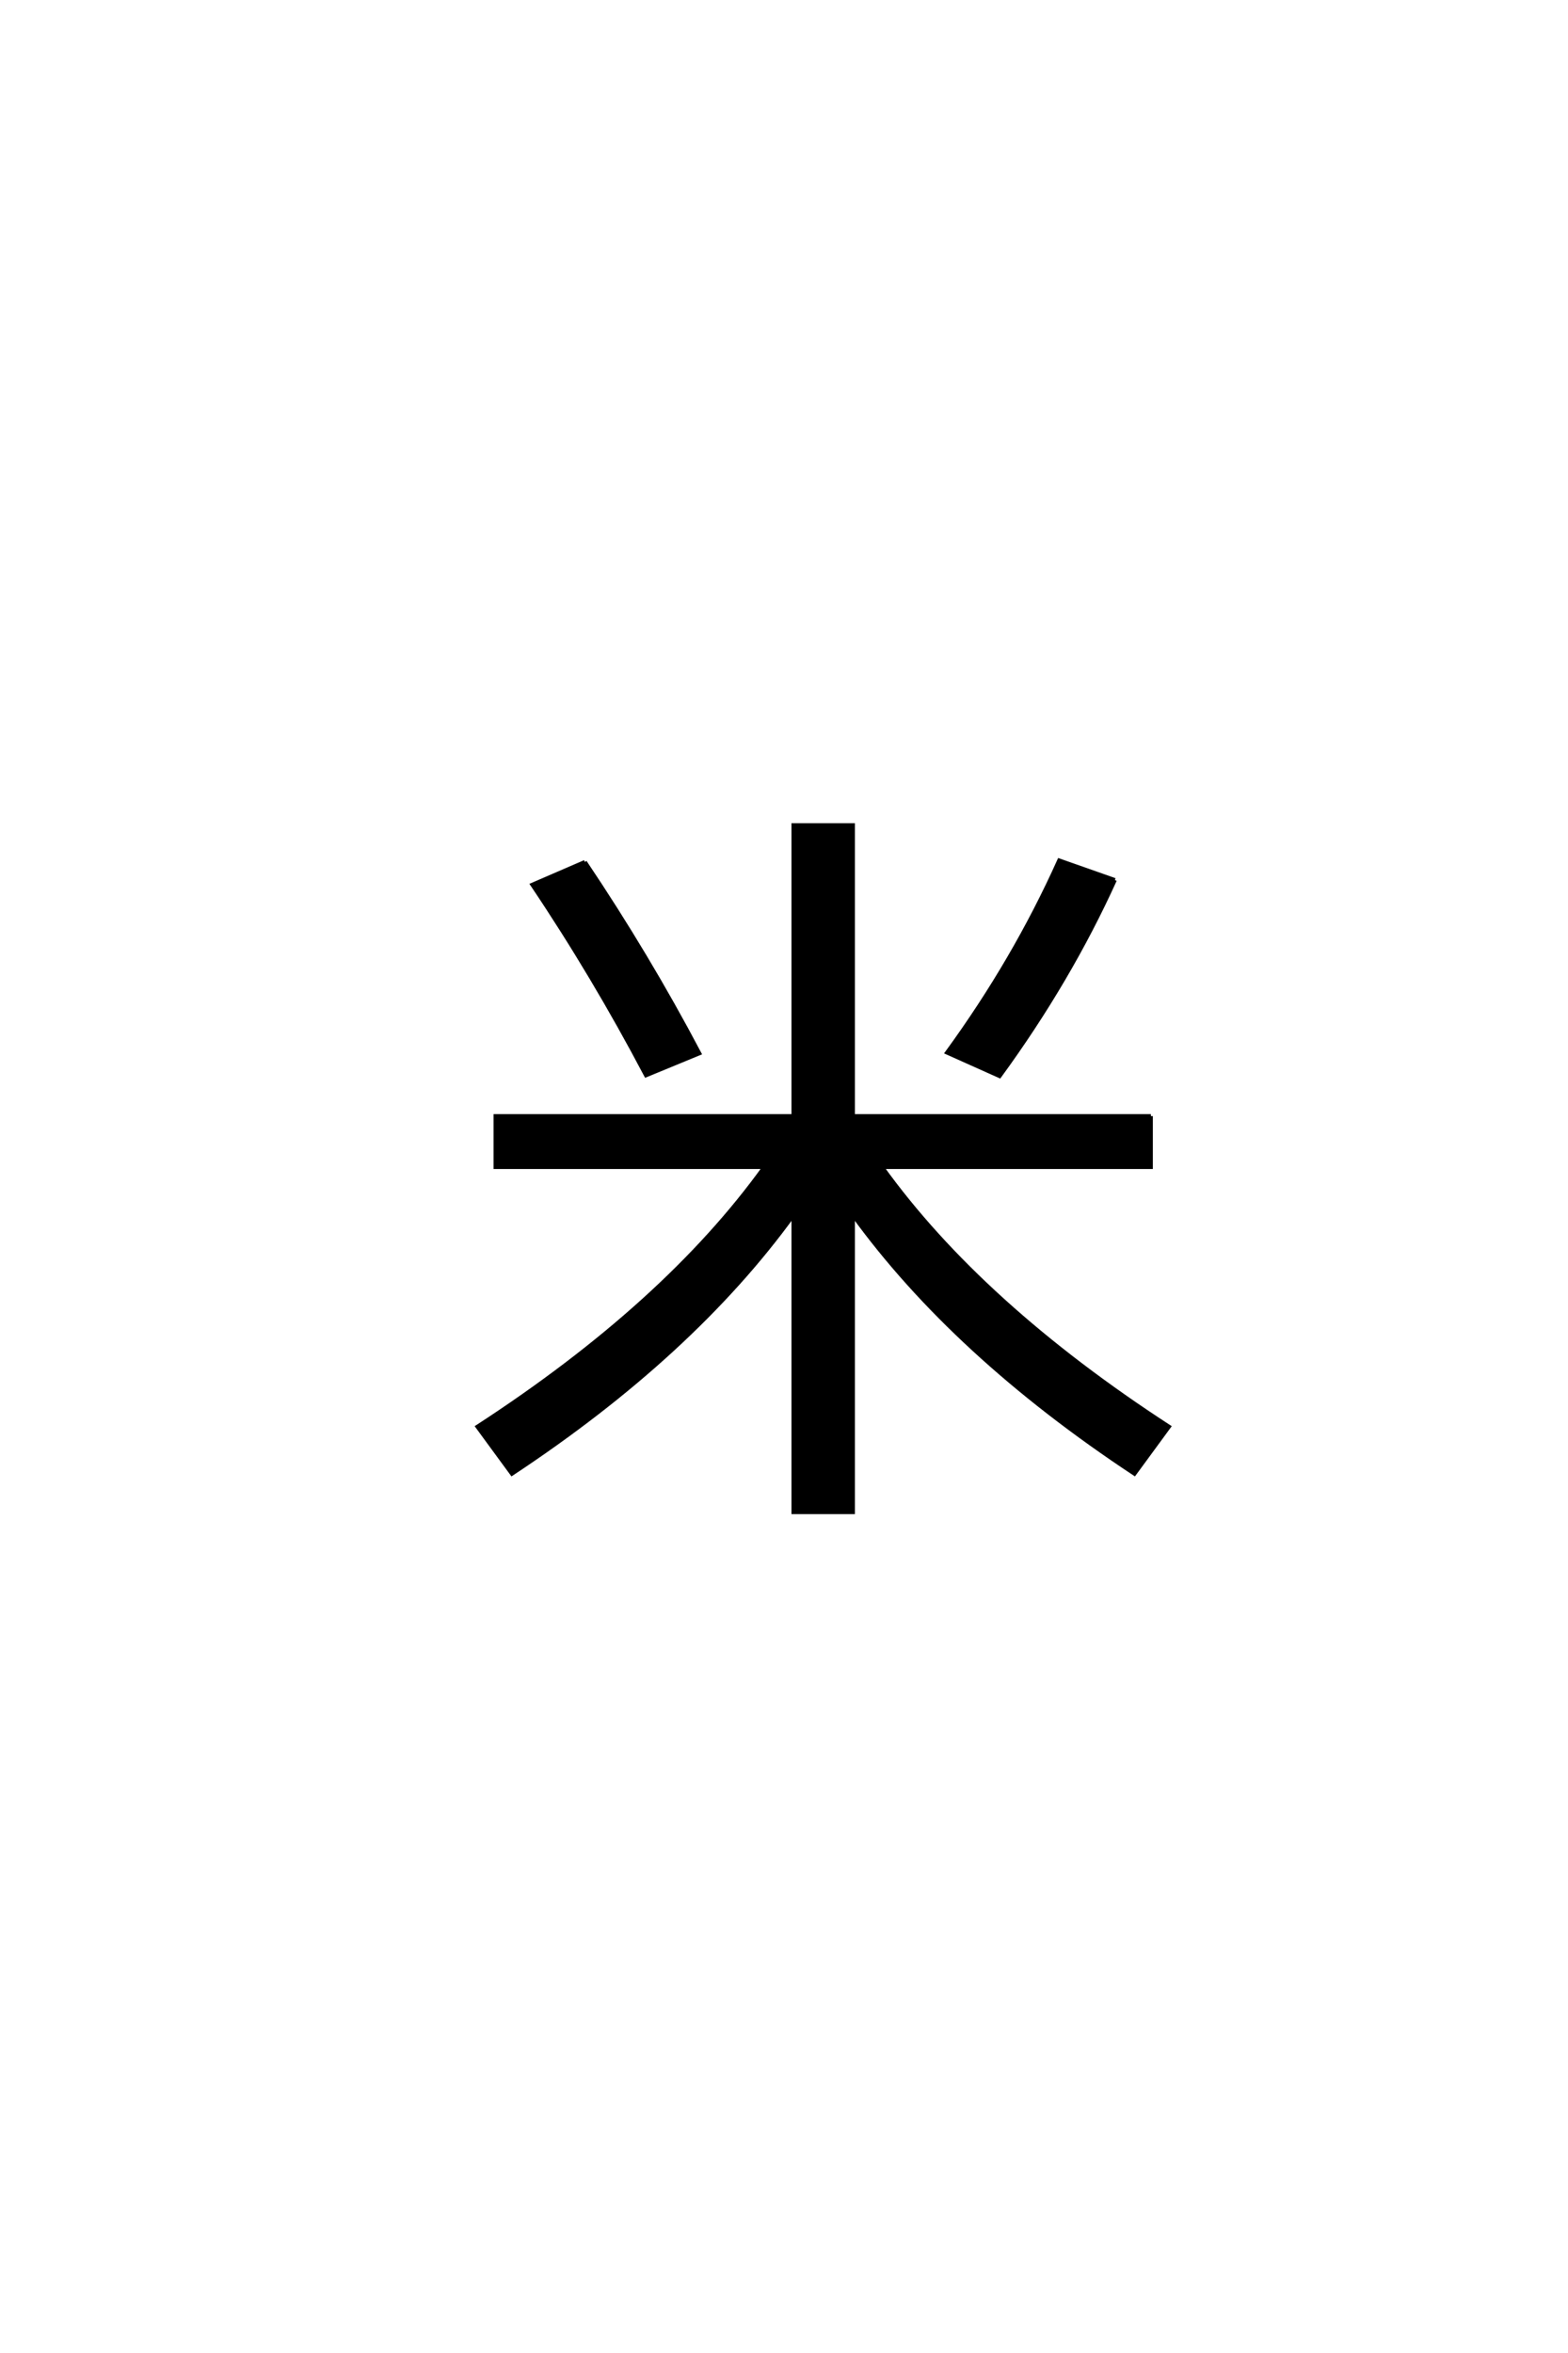 <?xml version='1.0' encoding='UTF-8'?>
<!DOCTYPE svg PUBLIC "-//W3C//DTD SVG 1.0//EN"
    "http://www.w3.org/TR/2001/REC-SVG-20010904/DTD/svg10.dtd">

<svg xmlns='http://www.w3.org/2000/svg' version='1.0'
     width='40.0' height='60.0'>

 <g transform='scale(0.1 -0.1) translate(110.0 -370.0)'>
  <path d='M183.594 85.406
L183.594 72.406
L115 72.406
Q140.203 37.406 188.203 6.203
L179.406 -5.797
Q133.406 24.594 107.594 60.203
L107.594 -15.594
L92.406 -15.594
L92.406 60.203
Q66.594 24.594 20.594 -5.797
L11.797 6.203
Q59.797 37.406 85 72.406
L16.406 72.406
L16.406 85.406
L92.406 85.406
L92.406 159.594
L107.594 159.594
L107.594 85.406
L183.594 85.406
L183.594 85.406
M39.203 150.203
Q55.203 126.406 68.406 101.406
L54.797 95.797
Q41.406 121.203 25.797 144.406
L39.203 150.203
L39.203 150.203
M174.406 145.594
Q162.797 120 145 95.594
L131.594 101.594
Q148.797 125.203 160.203 150.594
L174.406 145.594
'
        style='fill: #000000; stroke: #000000'/>

 </g>
</svg>
